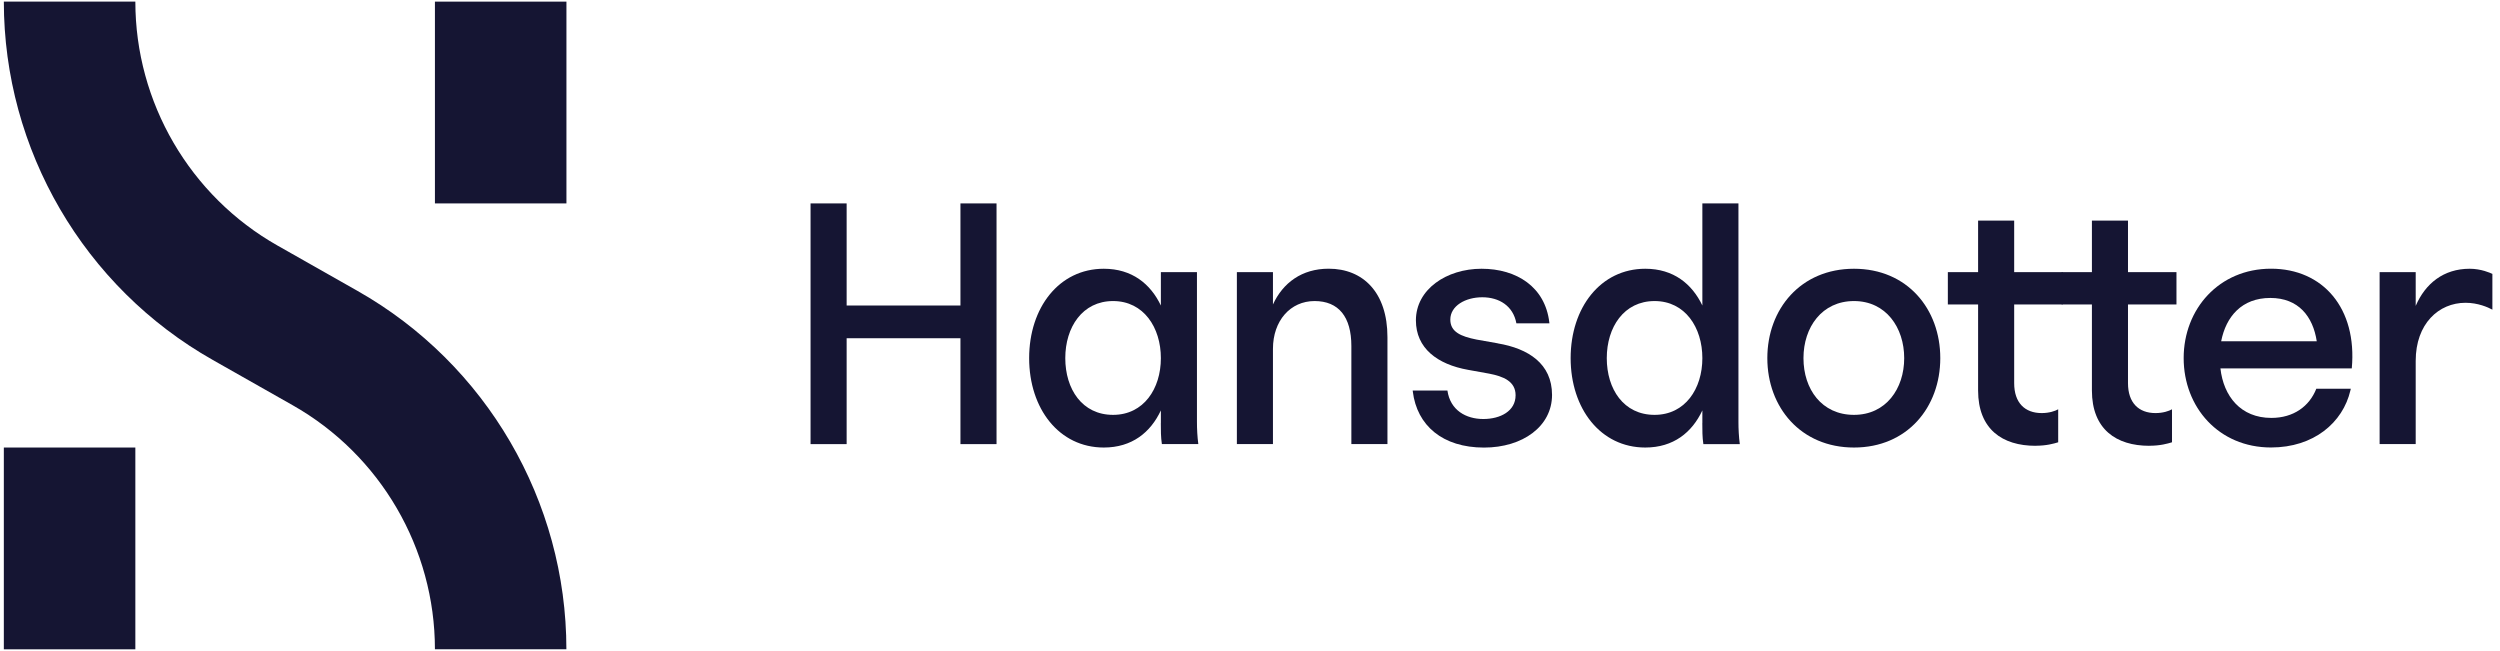 <?xml version="1.0" encoding="UTF-8"?> <svg xmlns="http://www.w3.org/2000/svg" id="Layer_1" viewBox="0 0 476 124"><defs><style>.cls-1{fill:#151533;}</style></defs><path class="cls-1" d="m107.85,123.62h-25.04c0-19.2-10.38-37-27.08-46.46l-15.21-8.62C15.98,54.66.73,28.51.73.31h25.04c0,19.2,10.38,37,27.08,46.45l15.21,8.62c24.54,13.9,39.78,40.05,39.78,68.24Z"></path><rect class="cls-1" x="82.81" y=".31" width="25.04" height="38.42"></rect><rect class="cls-1" x=".73" y="85.21" width="25.04" height="38.42"></rect><path class="cls-1" d="m161.2,38.73v19.44h21.67v-19.44h6.87v45.83h-6.87v-20.16h-21.67v20.16h-6.87v-45.83h6.87Z"></path><path class="cls-1" d="m221.03,80.56v-2.42c-1.96,4.19-5.5,7.07-10.87,7.07-8.51,0-14.21-7.4-14.21-17.02s5.7-17.02,14.21-17.02c5.37,0,8.9,2.88,10.87,7v-6.35h6.87v28.54c0,1.24.07,2.81.26,4.19h-6.94c-.2-1.31-.2-2.68-.2-3.99Zm-9.1-1.57c5.83,0,9.1-4.98,9.1-10.8s-3.27-10.87-9.1-10.87-9.1,4.97-9.1,10.87,3.21,10.8,9.1,10.8Z"></path><path class="cls-1" d="m242.37,57.97c1.9-4.12,5.5-6.81,10.61-6.81,6.55,0,11.19,4.52,11.19,13.03v20.36h-6.87v-18.66c0-5.56-2.42-8.57-7.01-8.57s-7.92,3.73-7.92,9.1v18.13h-6.87v-32.73h6.87v6.15Z"></path><path class="cls-1" d="m324.13,80.56v-2.42c-1.96,4.19-5.5,7.07-10.87,7.07-8.51,0-14.21-7.4-14.21-17.02s5.7-17.02,14.21-17.02c5.37,0,8.9,2.88,10.87,7v-19.44h6.87v41.64c0,1.24.07,2.81.26,4.19h-6.94c-.2-1.31-.2-2.68-.2-3.99Zm-9.1-1.57c5.83,0,9.1-4.98,9.1-10.8s-3.27-10.87-9.1-10.87-9.1,4.97-9.1,10.87,3.21,10.8,9.1,10.8Z"></path><path class="cls-1" d="m336.5,68.19c0-9.36,6.35-17.02,16.5-17.02s16.43,7.66,16.43,17.02-6.29,17.02-16.43,17.02-16.5-7.66-16.5-17.02Zm16.5,10.8c6.09,0,9.56-4.98,9.56-10.8s-3.47-10.87-9.56-10.87-9.62,4.97-9.62,10.87,3.47,10.8,9.62,10.8Z"></path><path class="cls-1" d="m387.56,84.88c-6.29,0-10.93-3.14-10.93-10.54v-16.37h-5.76v-6.15h5.76v-9.82h6.87v9.82h9.23v6.15h-9.23v14.99c0,3.73,2.03,5.69,5.24,5.69,1.44,0,2.55-.39,3.14-.72v6.28c-.85.26-2.23.66-4.32.66Z"></path><path class="cls-1" d="m409.23,84.88c-6.29,0-10.93-3.14-10.93-10.54v-16.37h-5.76v-6.15h5.76v-9.82h6.87v9.82h9.23v6.15h-9.23v14.99c0,3.73,2.03,5.69,5.24,5.69,1.44,0,2.55-.39,3.14-.72v6.28c-.85.26-2.23.66-4.32.66Z"></path><path class="cls-1" d="m453.08,51.82h6.87v6.42c1.83-4.25,5.3-7.07,10.28-7.07,2.16,0,3.93.79,4.32.98v6.81c-.85-.46-2.75-1.31-5.11-1.31-5.11,0-9.49,3.99-9.49,11.06v15.84h-6.87v-32.73Z"></path><path class="cls-1" d="m285.18,65.37l-4.06-.72c-2.95-.59-4.98-1.44-4.98-3.8,0-2.62,2.88-4.25,6.09-4.25s5.88,1.64,6.49,4.96h6.29c0-.1-.02-.18-.02-.18-.79-6.74-6.22-10.21-12.9-10.21s-12.5,3.93-12.5,9.82c0,5.3,4.06,8.38,9.95,9.43l3.99.72c2.68.52,5.04,1.44,5.04,4.12,0,3.01-2.88,4.52-6.15,4.52s-6.29-1.65-6.83-5.42h-6.61c.01.12.02.19.02.19.79,6.48,5.69,10.67,13.55,10.67,7.4,0,12.96-4.06,12.96-10.02s-4.52-8.84-10.34-9.82Z"></path><path class="cls-1" d="m441.02,74.03c-1.32,3.33-4.32,5.54-8.56,5.54-5.83,0-9.1-4.12-9.69-9.43h25.01c1.05-11.46-5.5-18.98-15.38-18.98s-16.63,7.66-16.63,17.02,6.68,17.02,16.63,17.02c8.12,0,13.68-4.71,15.12-10.87,0,0,.03-.13.07-.31h-6.57Zm-8.75-17.3c5.37,0,8.12,3.53,8.84,8.25h-18.2c.92-4.71,3.93-8.25,9.36-8.25Z"></path></svg> 